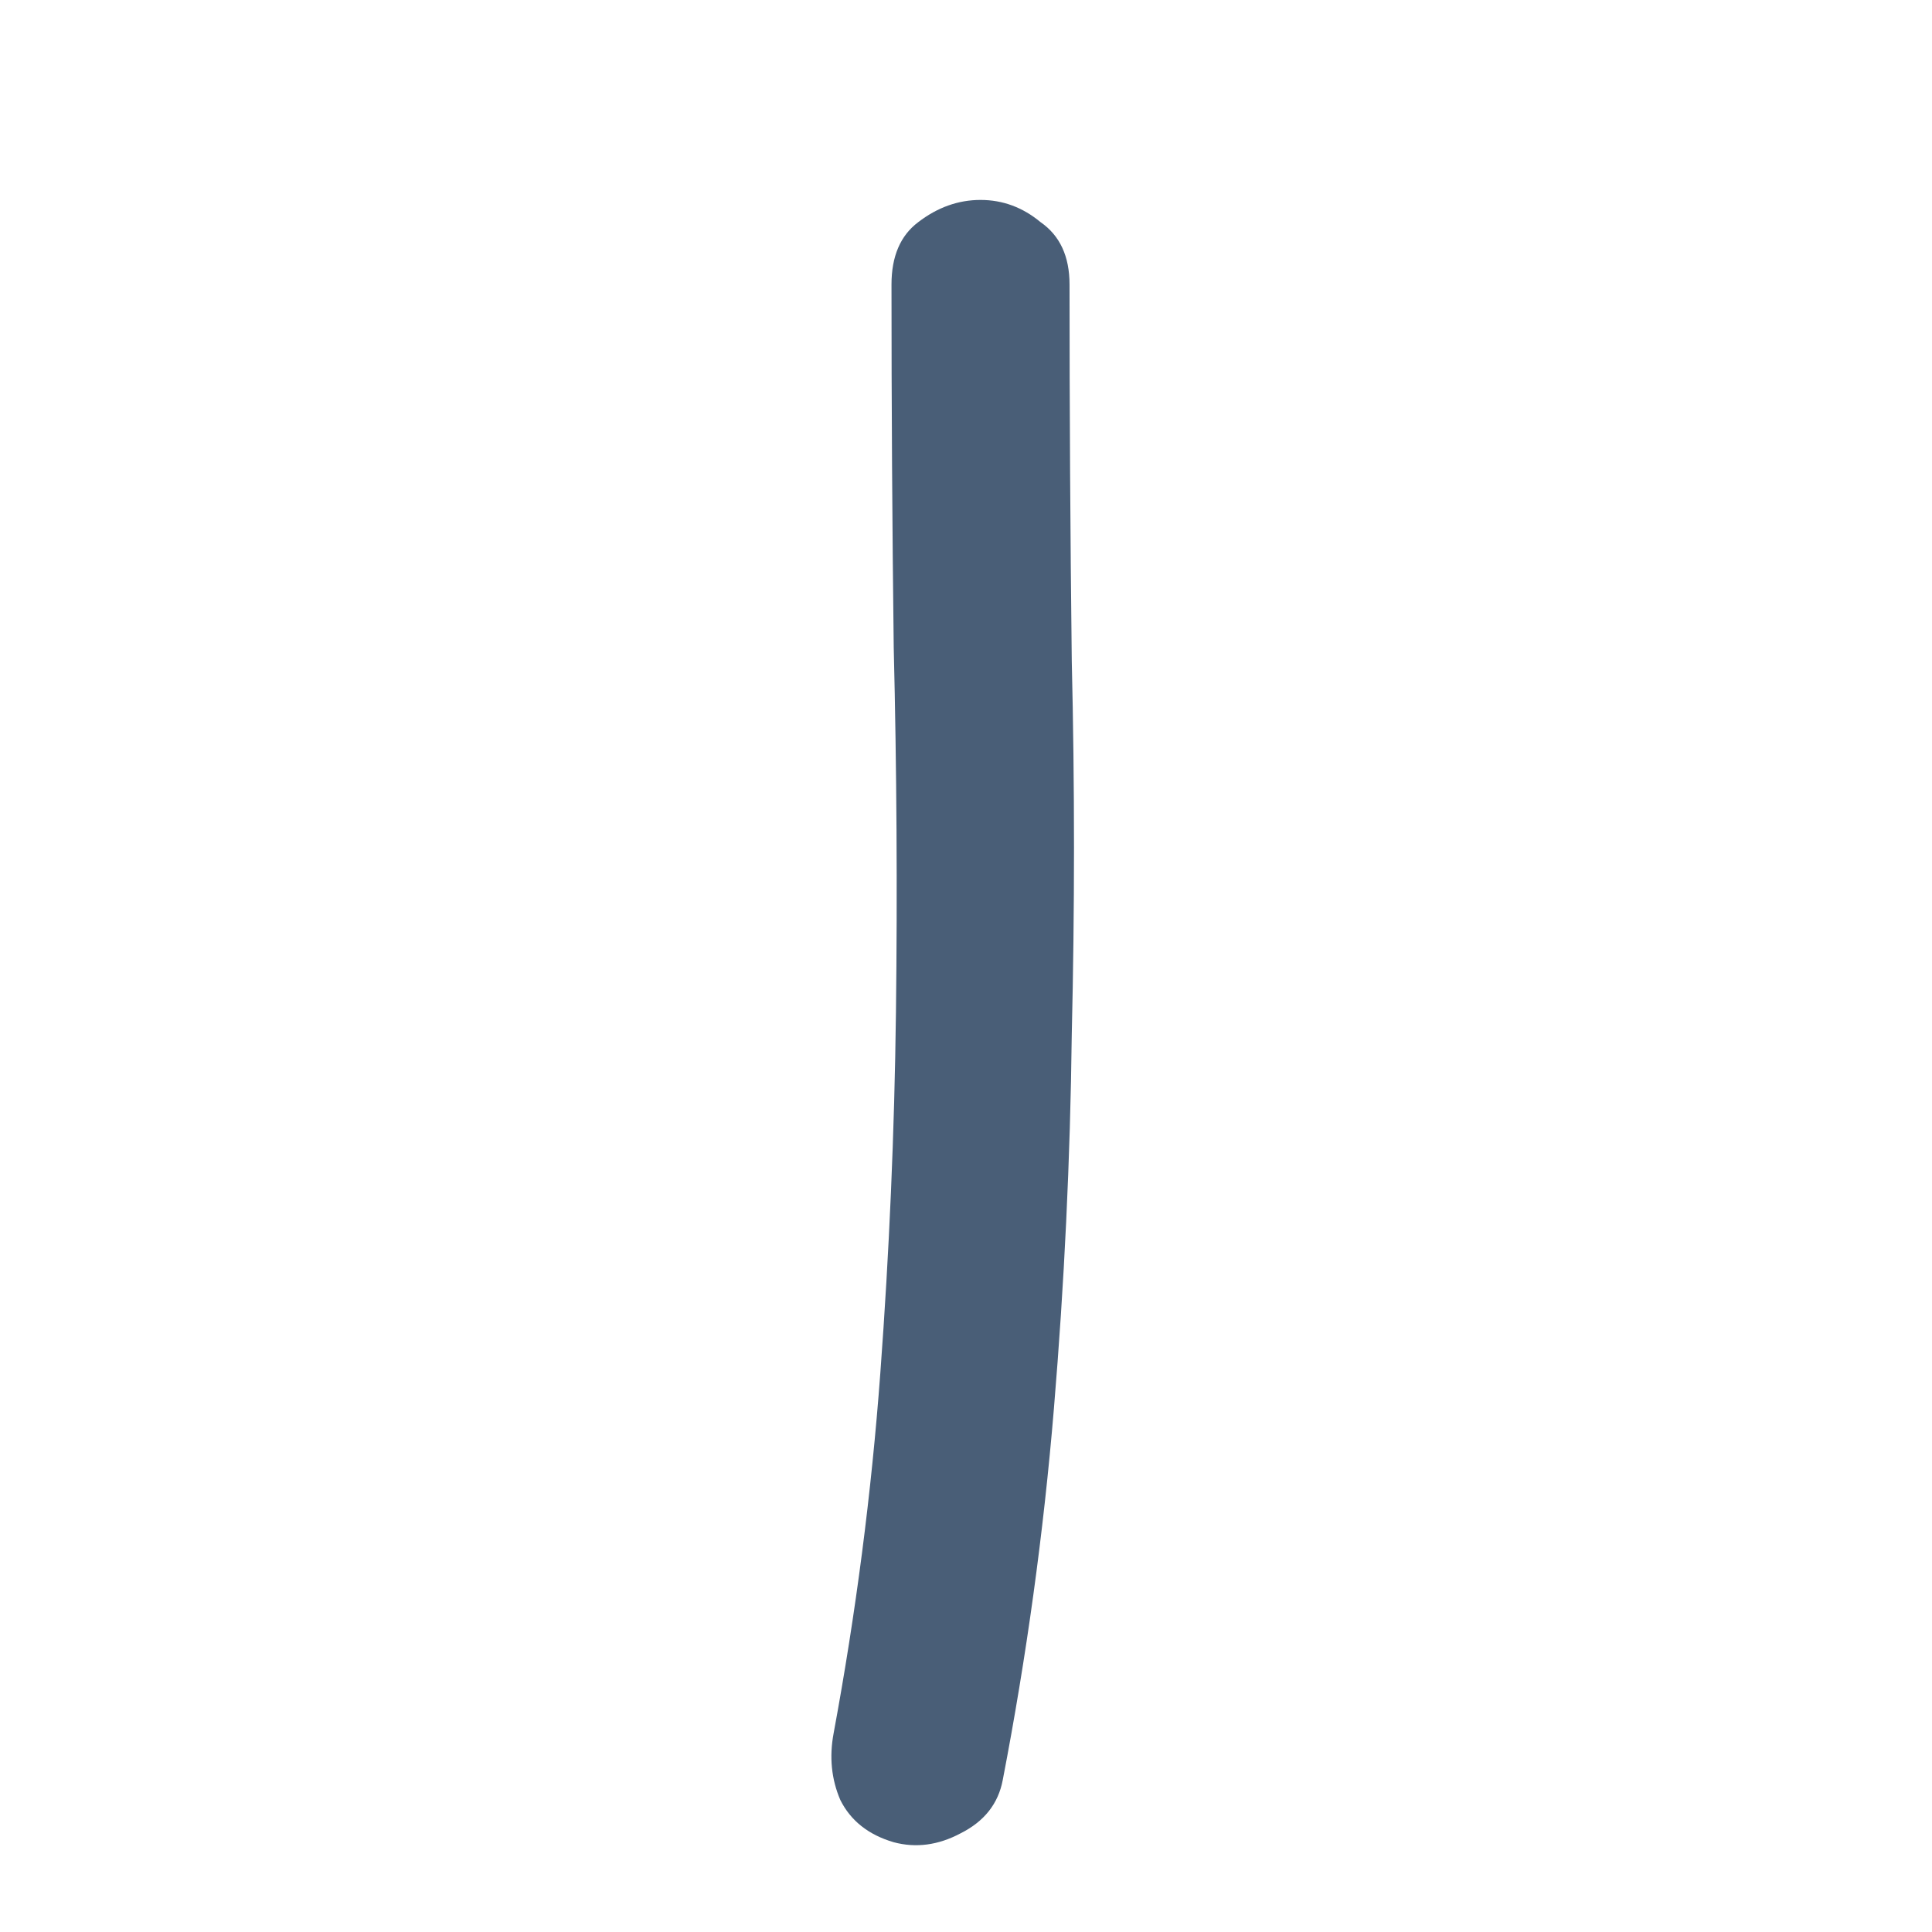 <svg width="39" height="39" viewBox="0 0 39 39" fill="none" xmlns="http://www.w3.org/2000/svg">
<path d="M18.041 37.188C17.532 37.039 17.172 36.754 16.963 36.335C16.783 35.916 16.738 35.467 16.828 34.987C17.277 32.562 17.592 30.136 17.771 27.71C17.951 25.284 18.056 22.858 18.086 20.433C18.116 17.977 18.101 15.521 18.041 13.065C18.011 10.61 17.996 8.169 17.996 5.743C17.996 5.174 18.176 4.755 18.535 4.485C18.924 4.186 19.344 4.036 19.793 4.036C20.242 4.036 20.646 4.186 21.006 4.485C21.395 4.755 21.59 5.174 21.59 5.743C21.59 8.259 21.605 10.789 21.635 13.335C21.695 15.851 21.695 18.366 21.635 20.882C21.605 23.398 21.485 25.913 21.275 28.429C21.066 30.944 20.721 33.445 20.242 35.931C20.152 36.41 19.868 36.769 19.389 37.009C18.939 37.248 18.49 37.308 18.041 37.188Z" fill="#495E77"/>
</svg>

